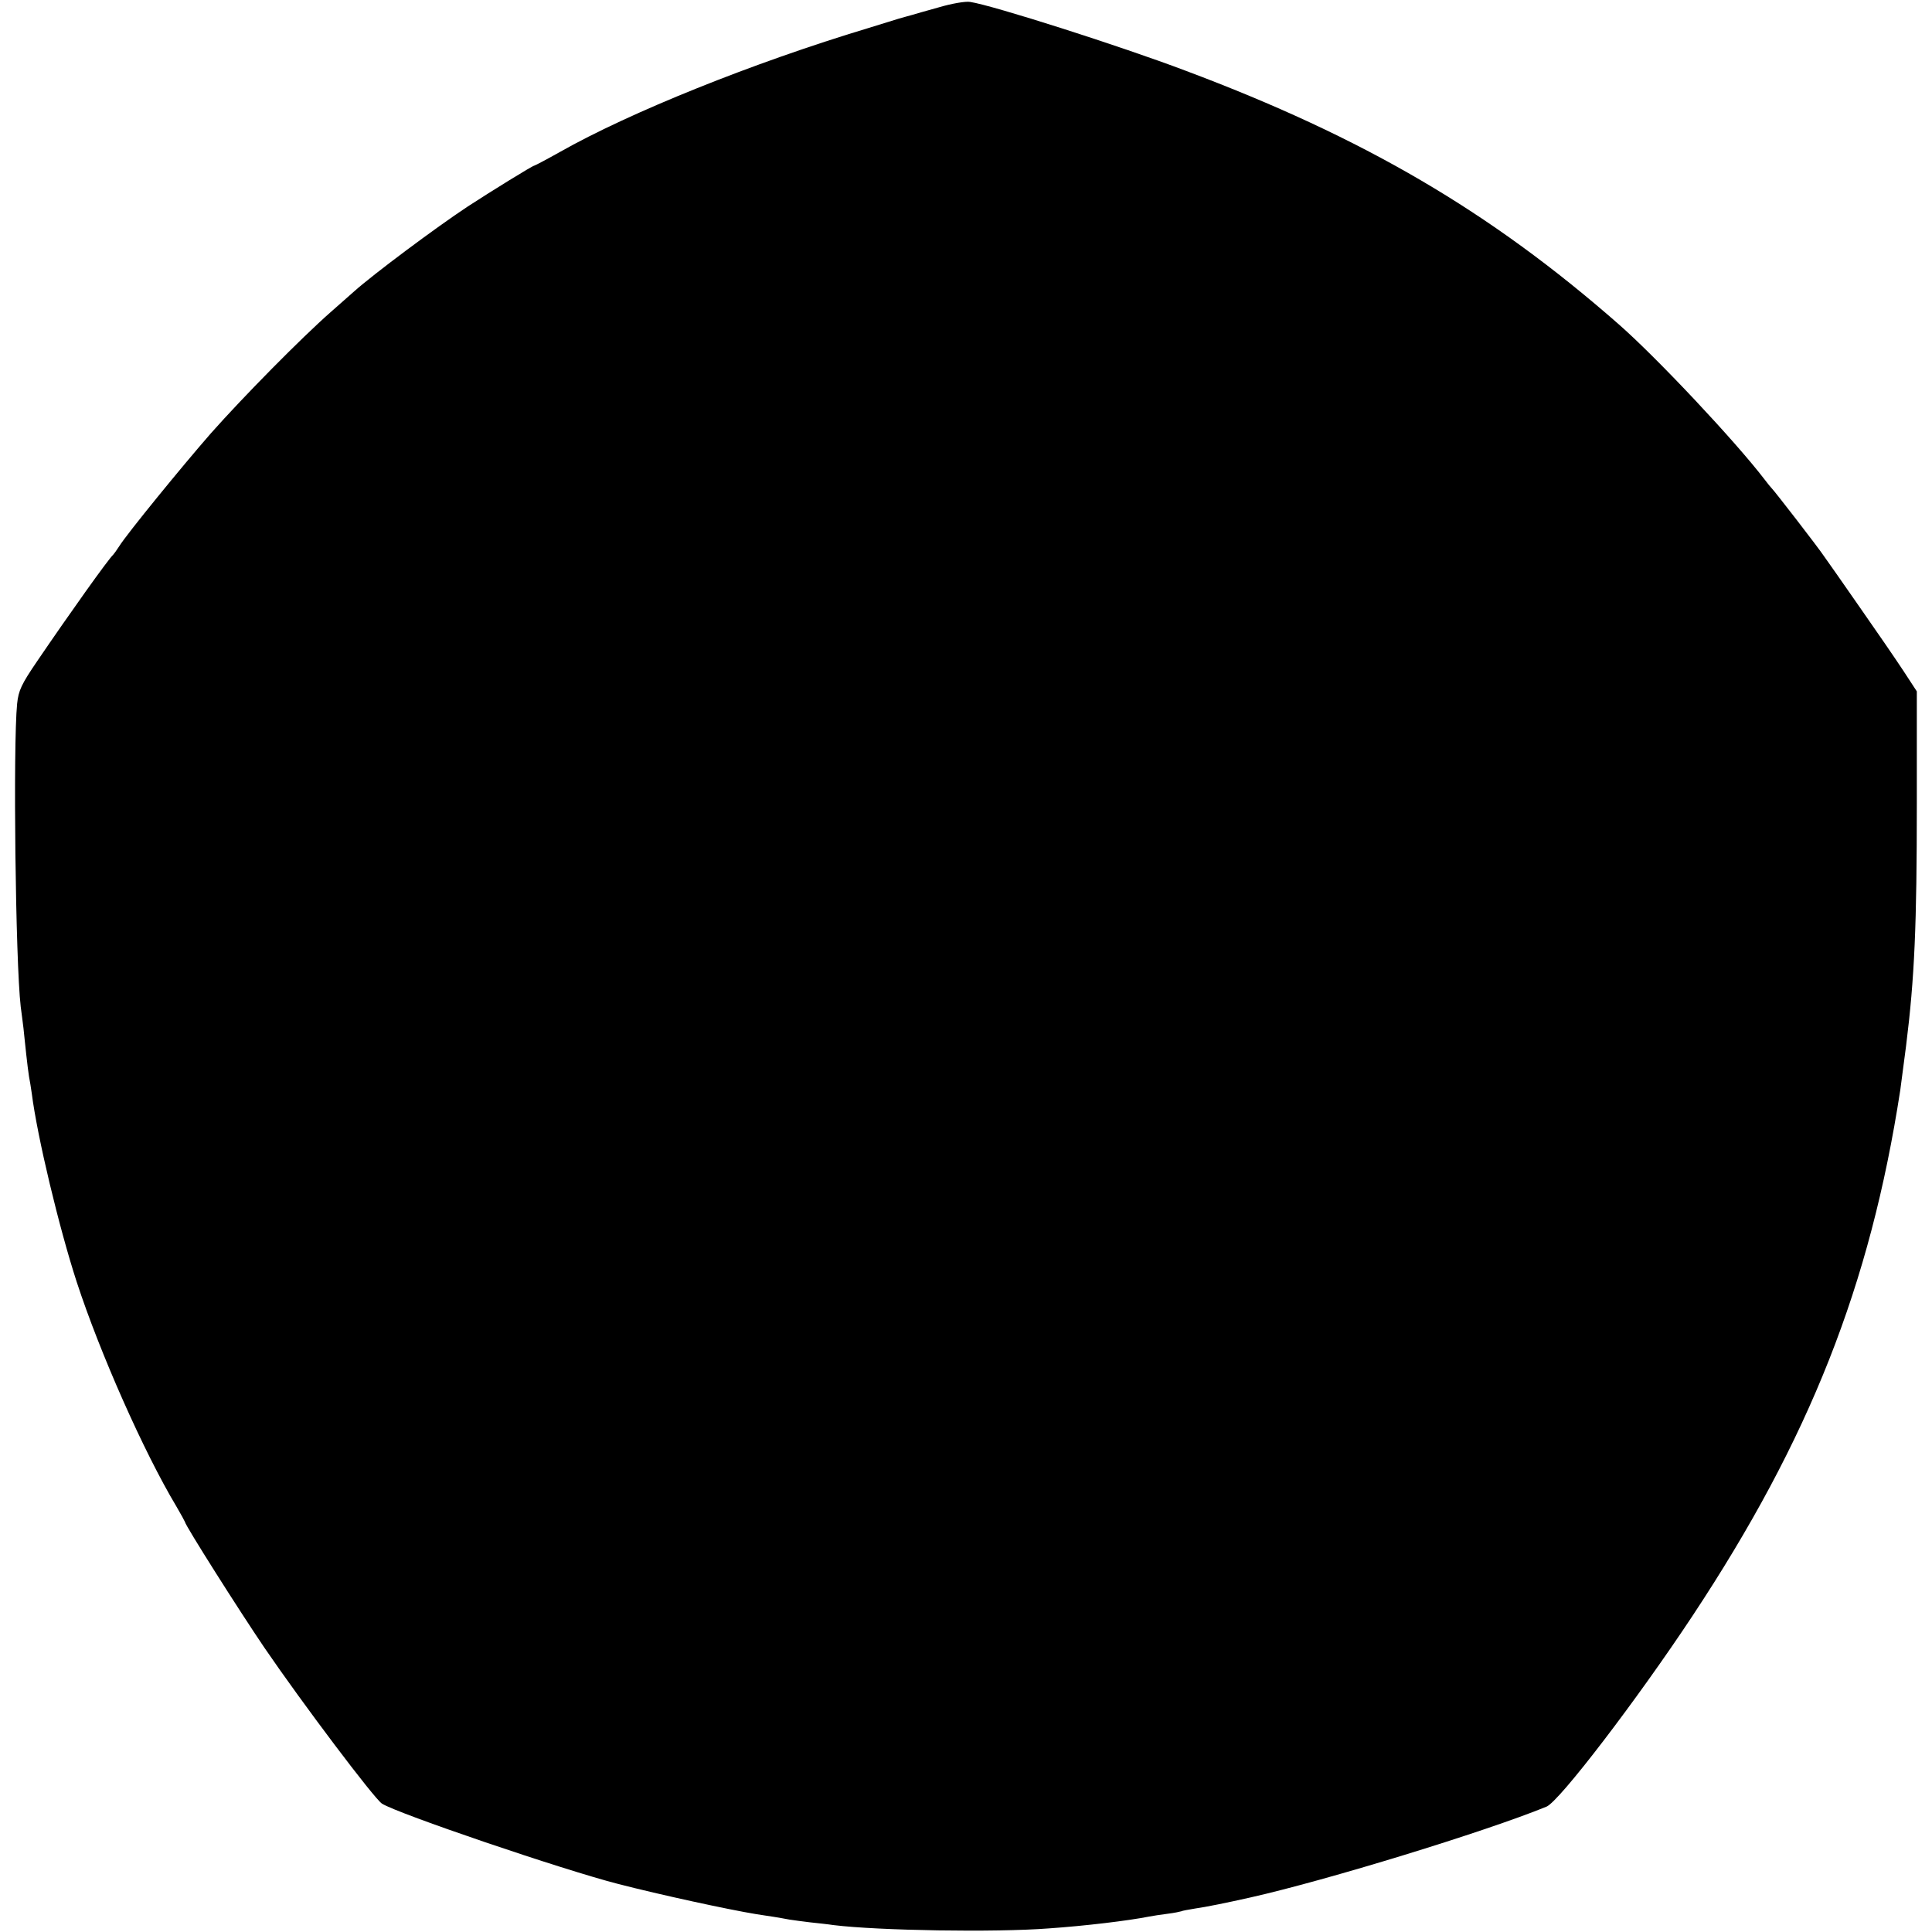 <?xml version="1.0" standalone="no"?>
<!DOCTYPE svg PUBLIC "-//W3C//DTD SVG 20010904//EN"
 "http://www.w3.org/TR/2001/REC-SVG-20010904/DTD/svg10.dtd">
<svg version="1.0" xmlns="http://www.w3.org/2000/svg"
 width="700pt" height="700pt" viewBox="0 0 700 700"
 preserveAspectRatio="xMidYMid meet">
<g transform="translate(0,700) scale(0.1,-0.1)"
fill="#000000" stroke="none">
<path d="M3400 6973 c-47 -13 -89 -25 -95 -27 -5 -1 -28 -8 -50 -14 -22 -7
-71 -22 -110 -34 -415 -125 -863 -305 -1117 -449 -48 -27 -90 -49 -92 -49 -6
0 -155 -92 -241 -148 -118 -78 -344 -247 -411 -307 -6 -5 -44 -39 -85 -75
-107 -94 -318 -308 -435 -440 -104 -119 -304 -364 -332 -409 -9 -14 -19 -28
-22 -31 -17 -15 -158 -213 -275 -385 -58 -85 -68 -107 -73 -155 -15 -149 -6
-935 13 -1097 3 -21 7 -56 10 -78 2 -22 7 -65 10 -95 3 -30 8 -66 10 -80 3
-14 7 -41 10 -61 20 -158 99 -487 163 -684 84 -257 243 -616 361 -813 17 -29
31 -55 31 -56 0 -11 197 -322 288 -456 138 -202 398 -547 426 -565 57 -36 653
-239 856 -291 151 -39 400 -93 498 -109 17 -3 47 -7 65 -10 17 -3 43 -7 57
-10 14 -2 48 -7 75 -10 28 -3 66 -7 85 -10 162 -20 586 -27 780 -12 131 9 289
28 364 43 11 2 41 7 66 10 25 3 47 8 50 9 3 2 26 6 50 10 37 5 120 22 200 40
276 62 850 238 1073 329 46 18 330 390 529 691 425 642 644 1198 753 1905 3
22 10 77 21 160 31 248 39 438 39 880 l0 405 -49 75 c-27 41 -99 146 -160 233
-61 88 -118 169 -126 180 -21 32 -183 241 -190 247 -3 3 -15 17 -26 32 -107
140 -392 443 -529 563 -465 408 -924 677 -1570 919 -232 88 -699 237 -780 249
-16 3 -68 -6 -115 -20z"/>
</g>
</svg>
